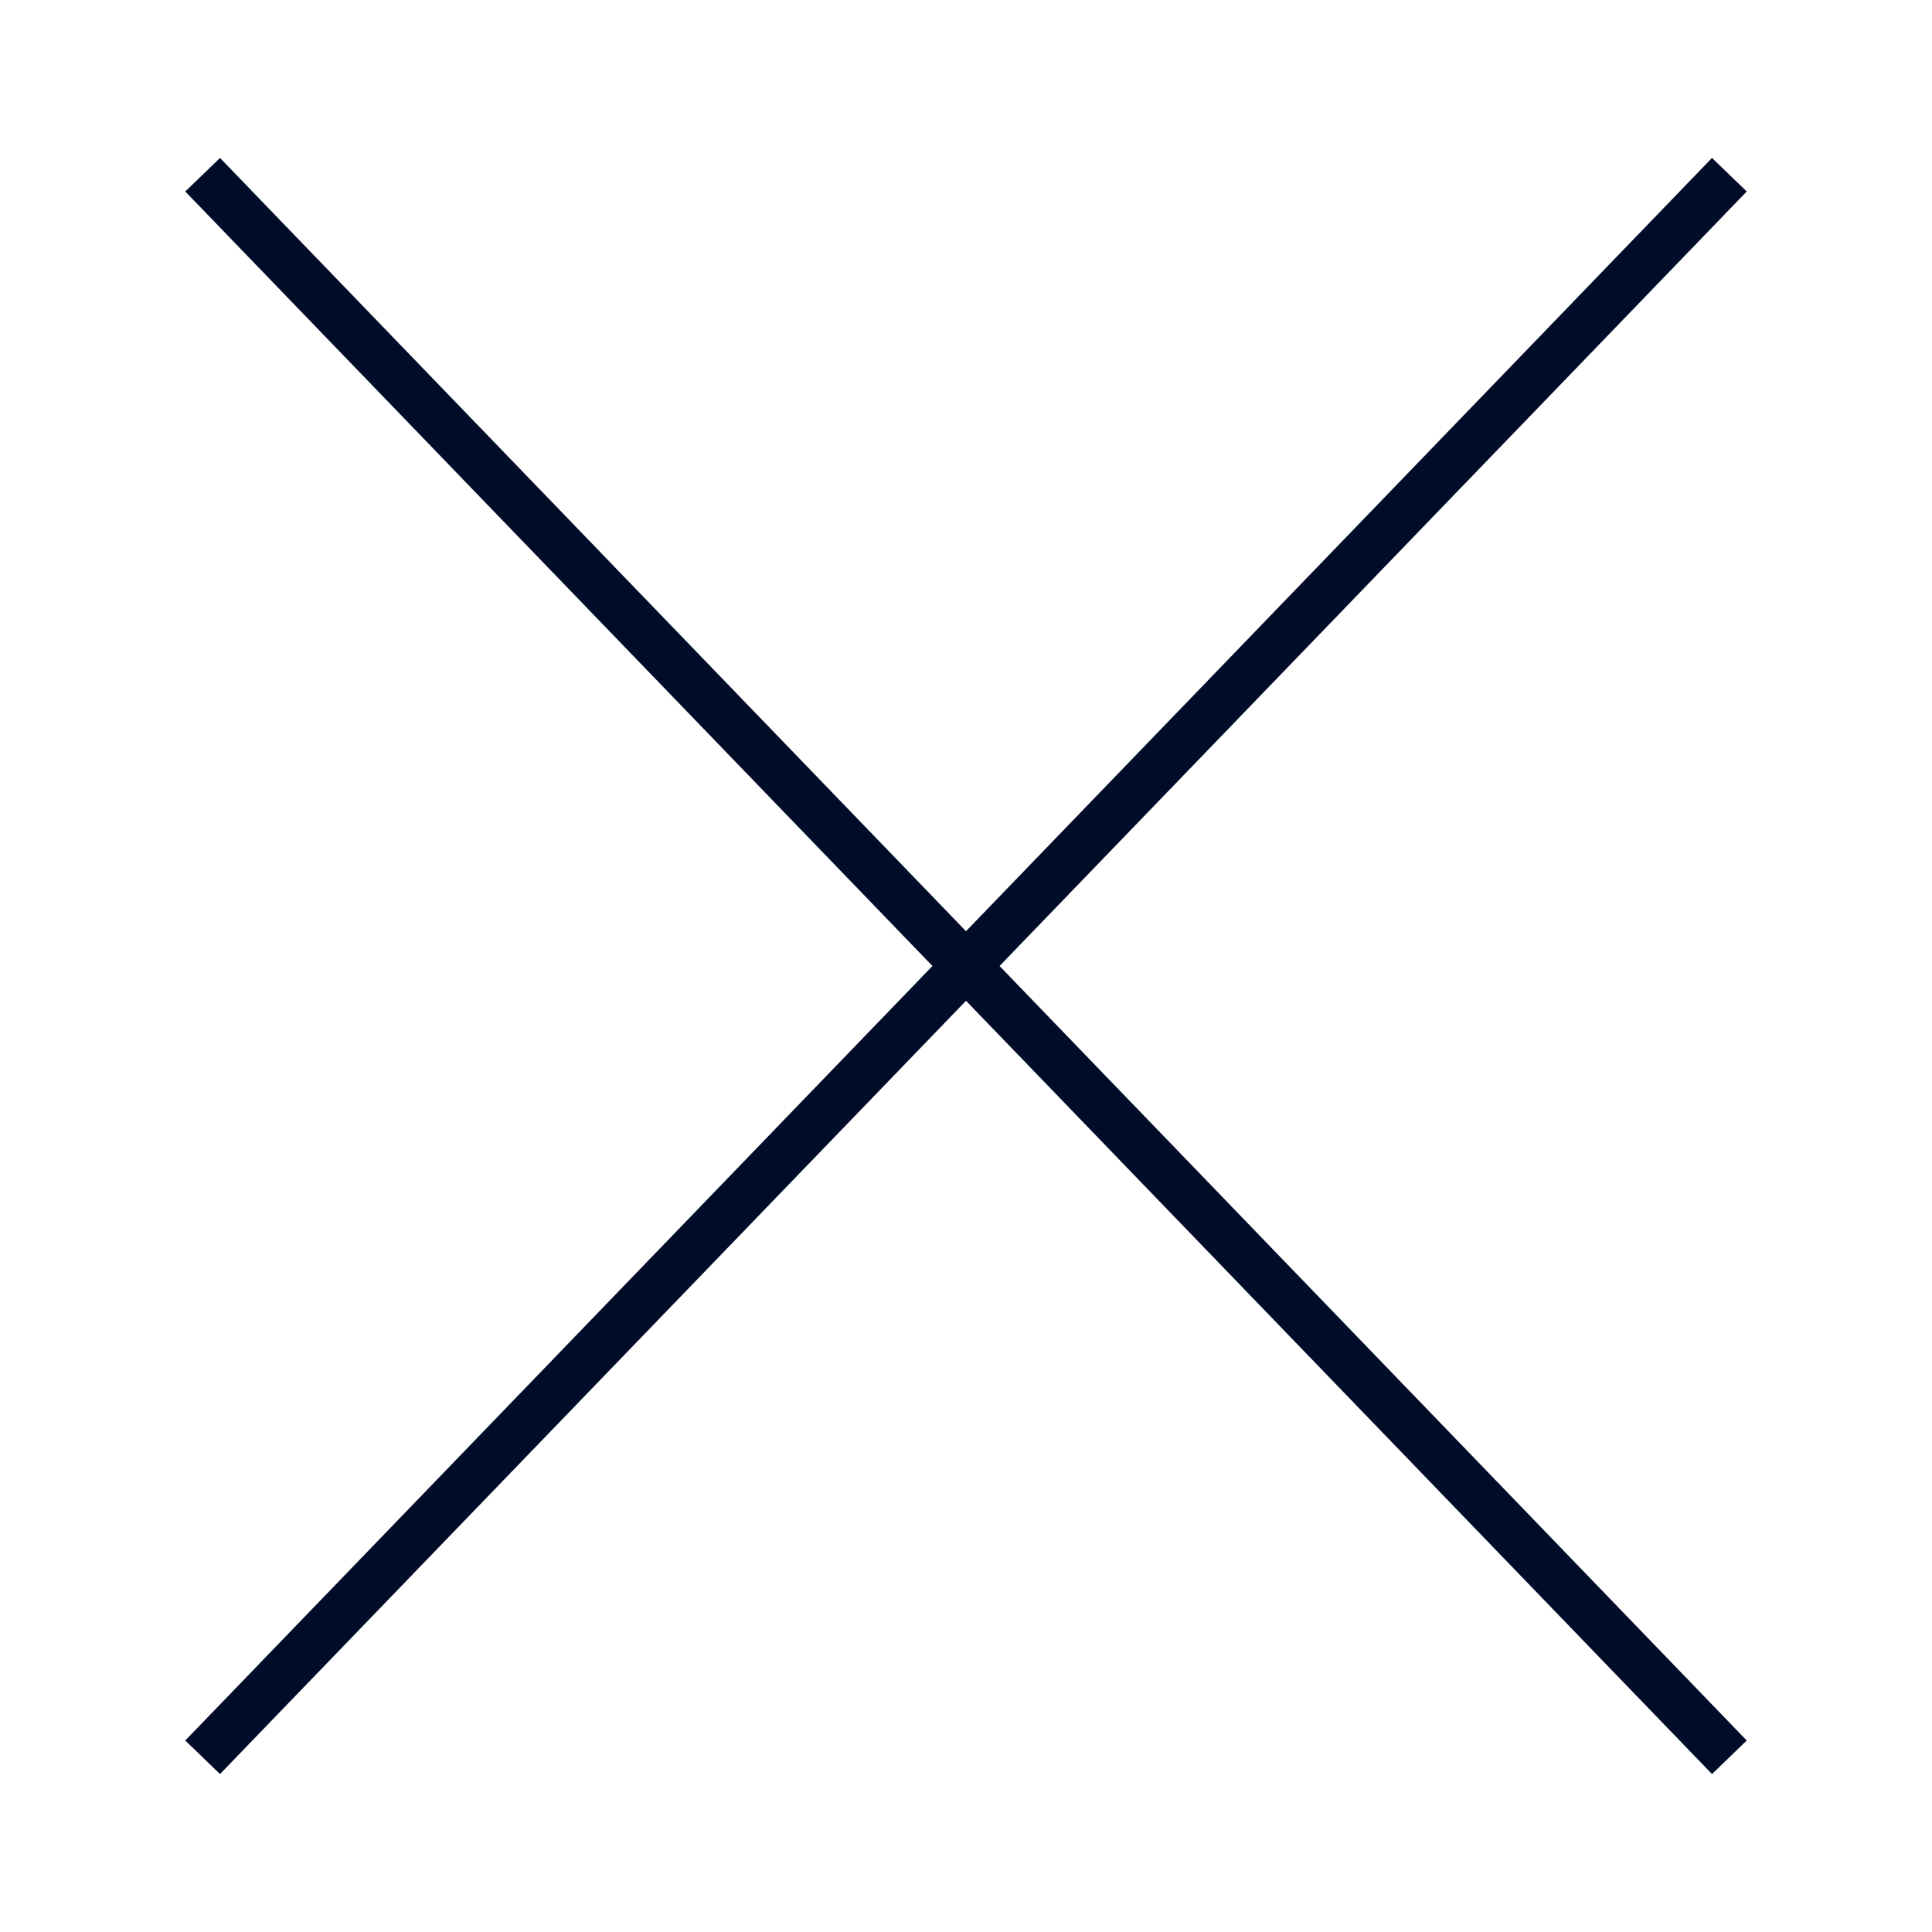 <svg width="60" height="60" viewBox="0 0 60 60" fill="none" xmlns="http://www.w3.org/2000/svg"><path d="M6.293 5.426l47.414 49.148m0-49.148L6.293 54.574" stroke="#010C29" stroke-width="1.5" stroke-miterlimit="10" stroke-linejoin="round"/></svg>